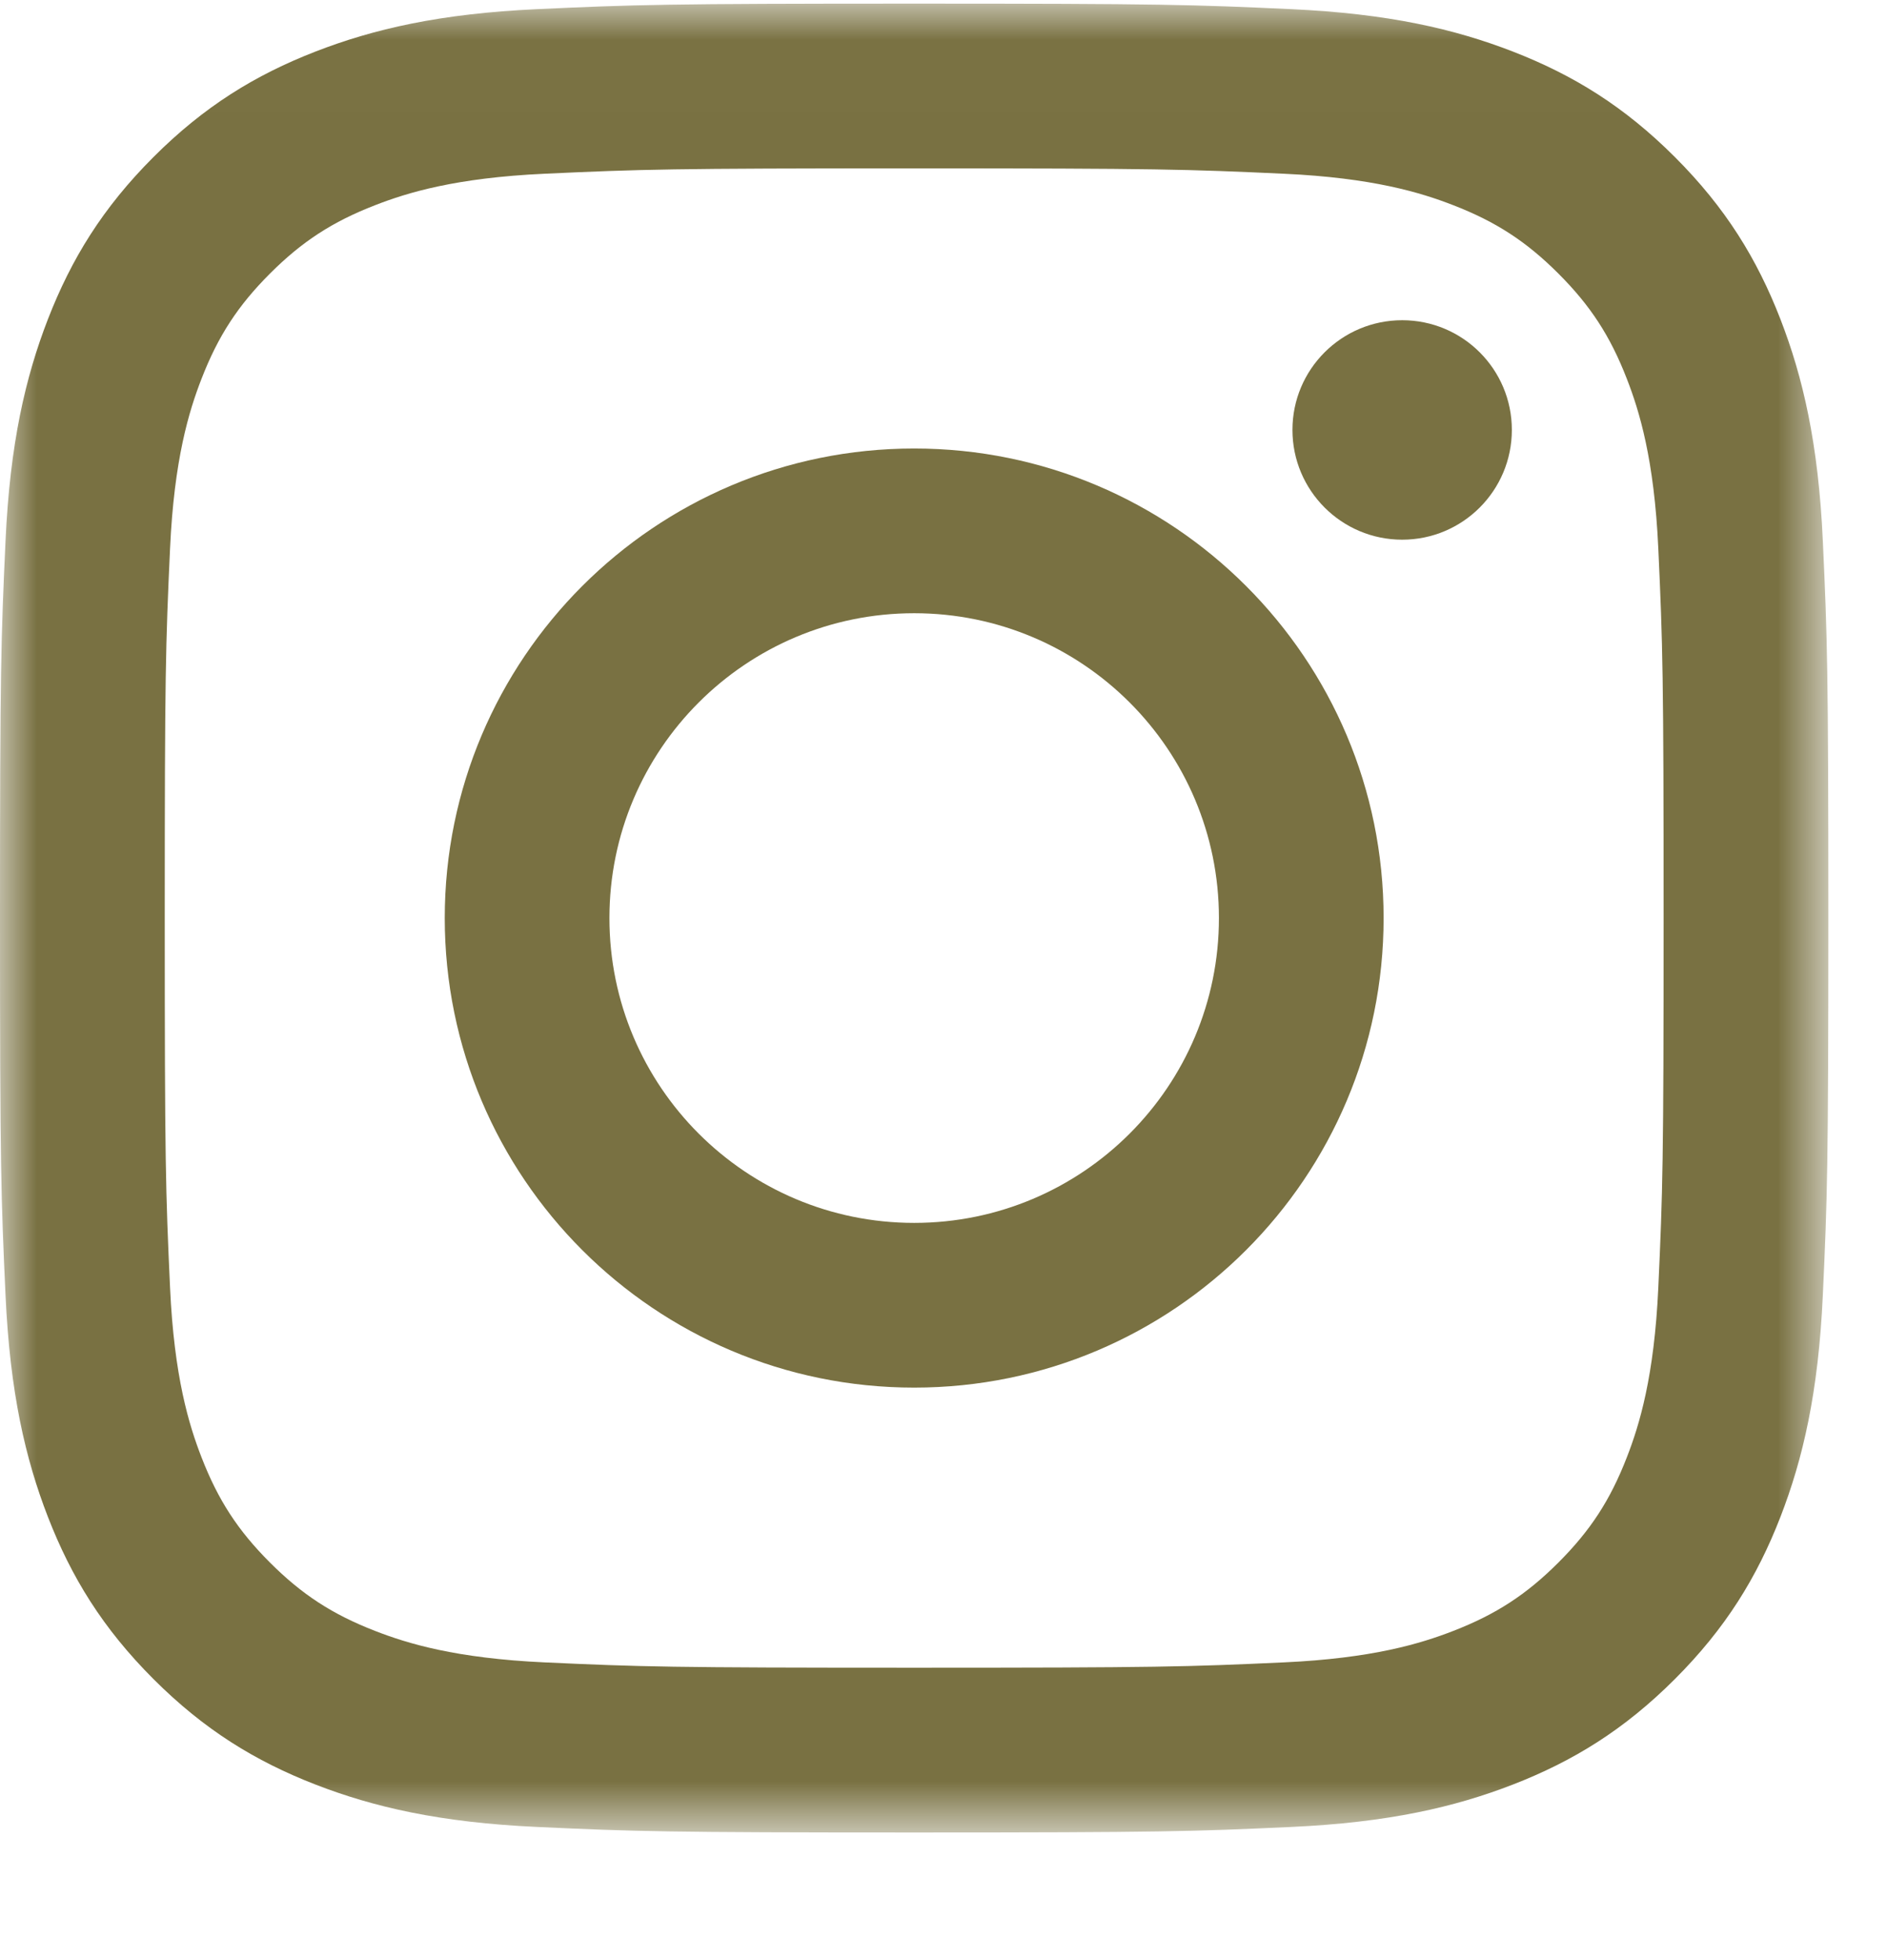 <?xml version="1.0" encoding="UTF-8"?>
<svg width="26px" height="27px" viewBox="0 0 26 27" version="1.1" xmlns="http://www.w3.org/2000/svg" xmlns:xlink="http://www.w3.org/1999/xlink">
    <title>Group 8</title>
    <defs>
        <polygon id="path-1" points="0 0.008 25.192 0.008 25.192 25.2 0 25.2"></polygon>
    </defs>
    <g id="Symbols" stroke="none" stroke-width="1" fill="none" fill-rule="evenodd">
        <g id="Footer" transform="translate(-747, -206)">
            <g id="Group-8" transform="translate(747, 206)">
                <g id="Group-3" transform="translate(0, 0.042)">
                    <mask id="mask-2" fill="white">
                        <use xlink:href="#path-1"></use>
                    </mask>
                    <g id="Clip-2"></g>
                    <path d="M12.596,0.008 C9.175,0.008 8.746,0.022 7.403,0.084 C6.062,0.145 5.146,0.358 4.345,0.669 C3.517,0.991 2.814,1.422 2.114,2.122 C1.414,2.822 0.983,3.525 0.661,4.353 C0.35,5.154 0.137,6.07 0.076,7.411 C0.014,8.754 -2.5e-05,9.183 -2.5e-05,12.604 C-2.5e-05,16.025 0.014,16.454 0.076,17.797 C0.137,19.138 0.35,20.054 0.661,20.855 C0.983,21.683 1.414,22.386 2.114,23.086 C2.814,23.786 3.517,24.217 4.345,24.539 C5.146,24.85 6.062,25.063 7.403,25.124 C8.746,25.186 9.175,25.2 12.596,25.2 C16.017,25.2 16.446,25.186 17.789,25.124 C19.13,25.063 20.046,24.85 20.847,24.539 C21.675,24.217 22.378,23.786 23.078,23.086 C23.778,22.386 24.209,21.683 24.531,20.855 C24.842,20.054 25.055,19.138 25.116,17.797 C25.178,16.454 25.192,16.025 25.192,12.604 C25.192,9.183 25.178,8.754 25.116,7.411 C25.055,6.07 24.842,5.154 24.531,4.353 C24.209,3.525 23.778,2.822 23.078,2.122 C22.378,1.422 21.675,0.991 20.847,0.669 C20.046,0.358 19.13,0.145 17.789,0.084 C16.446,0.022 16.017,0.008 12.596,0.008 M12.596,2.277 C15.959,2.277 16.358,2.29 17.686,2.351 C18.914,2.407 19.581,2.612 20.025,2.785 C20.613,3.013 21.032,3.286 21.473,3.727 C21.914,4.168 22.187,4.587 22.415,5.175 C22.588,5.619 22.793,6.286 22.849,7.514 C22.91,8.842 22.922,9.241 22.922,12.604 C22.922,15.967 22.91,16.366 22.849,17.694 C22.793,18.922 22.588,19.589 22.415,20.033 C22.187,20.621 21.914,21.04 21.473,21.481 C21.032,21.922 20.613,22.195 20.025,22.423 C19.581,22.596 18.914,22.801 17.686,22.857 C16.358,22.918 15.96,22.93 12.596,22.93 C9.233,22.93 8.834,22.918 7.506,22.857 C6.278,22.801 5.611,22.596 5.167,22.423 C4.579,22.195 4.16,21.922 3.719,21.481 C3.278,21.04 3.005,20.621 2.777,20.033 C2.604,19.589 2.399,18.922 2.343,17.694 C2.282,16.366 2.27,15.967 2.27,12.604 C2.27,9.241 2.282,8.842 2.343,7.514 C2.399,6.286 2.604,5.619 2.777,5.175 C3.005,4.587 3.278,4.168 3.719,3.727 C4.16,3.286 4.579,3.013 5.167,2.785 C5.611,2.612 6.278,2.407 7.506,2.351 C8.834,2.29 9.233,2.277 12.596,2.277" id="Fill-1" fill="#797142" mask="url(#mask-2)"></path>
                </g>
                <path d="M12.596,16.845 C10.277,16.845 8.397,14.965 8.397,12.646 C8.397,10.327 10.277,8.447 12.596,8.447 C14.915,8.447 16.795,10.327 16.795,12.646 C16.795,14.965 14.915,16.845 12.596,16.845 M12.596,6.178 C9.024,6.178 6.128,9.074 6.128,12.646 C6.128,16.218 9.024,19.114 12.596,19.114 C16.168,19.114 19.064,16.218 19.064,12.646 C19.064,9.074 16.168,6.178 12.596,6.178" id="Fill-4" fill="#797142"></path>
                <path d="M20.831,5.922 C20.831,6.757 20.155,7.434 19.32,7.434 C18.485,7.434 17.808,6.757 17.808,5.922 C17.808,5.087 18.485,4.411 19.32,4.411 C20.155,4.411 20.831,5.087 20.831,5.922" id="Fill-6" fill="#797142"></path>
            </g>
        </g>
    </g>
</svg>